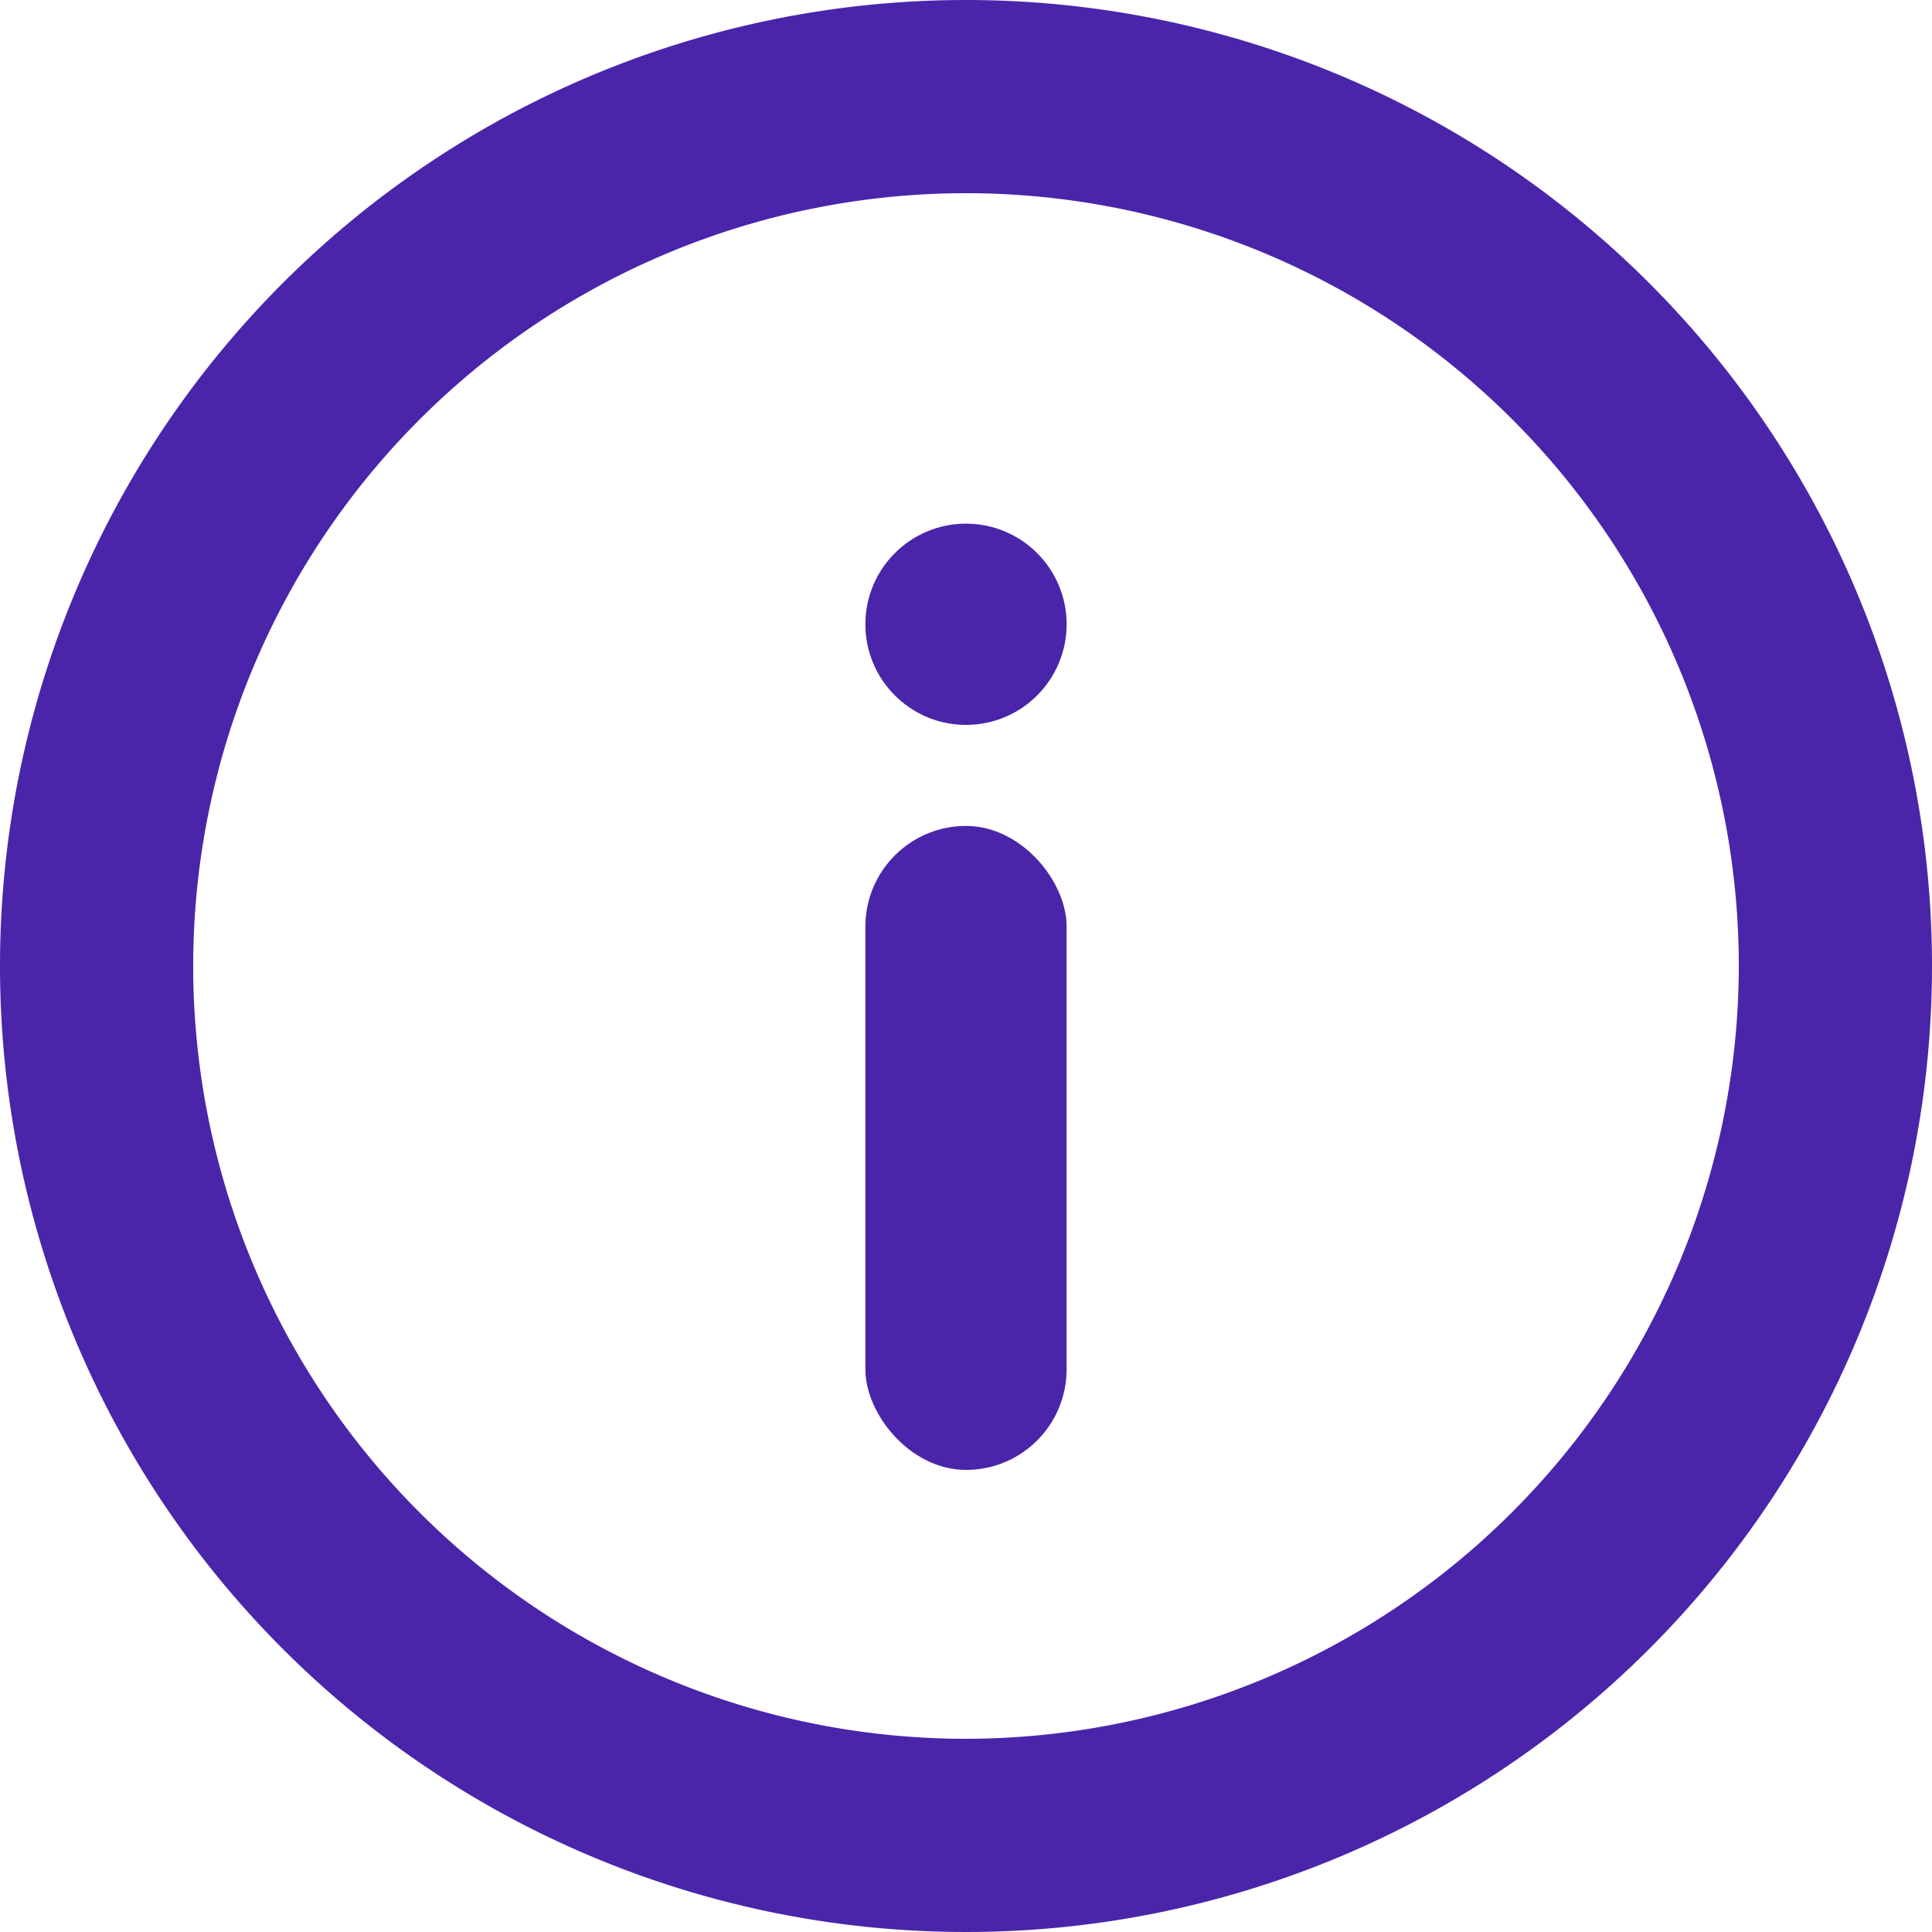 <svg id="Info_Icon" data-name="Info Icon" xmlns="http://www.w3.org/2000/svg" width="24" height="24" viewBox="0 0 24 24">
  <path id="Path_18065" data-name="Path 18065" d="M0,0H23.276V23.276H0Z" transform="translate(0.724 0.724)" fill="rgba(0,0,0,0)"/>
  <path id="Path_18066" data-name="Path 18066" d="M14,2A12,12,0,1,0,26,14,12,12,0,0,0,14,2Zm0,21.6A9.6,9.6,0,1,1,23.6,14,9.613,9.613,0,0,1,14,23.6Z" transform="translate(-2 -2)" fill="#4a25aa"/>
  <rect id="Rectangle_34799" data-name="Rectangle 34799" width="2.5" height="8" rx="1.25" transform="translate(10.75 10.26)" fill="#4a25aa"/>
  <circle id="Ellipse_706" data-name="Ellipse 706" cx="1.25" cy="1.25" r="1.25" transform="translate(10.75 6.505)" fill="#4a25aa"/>
</svg>
